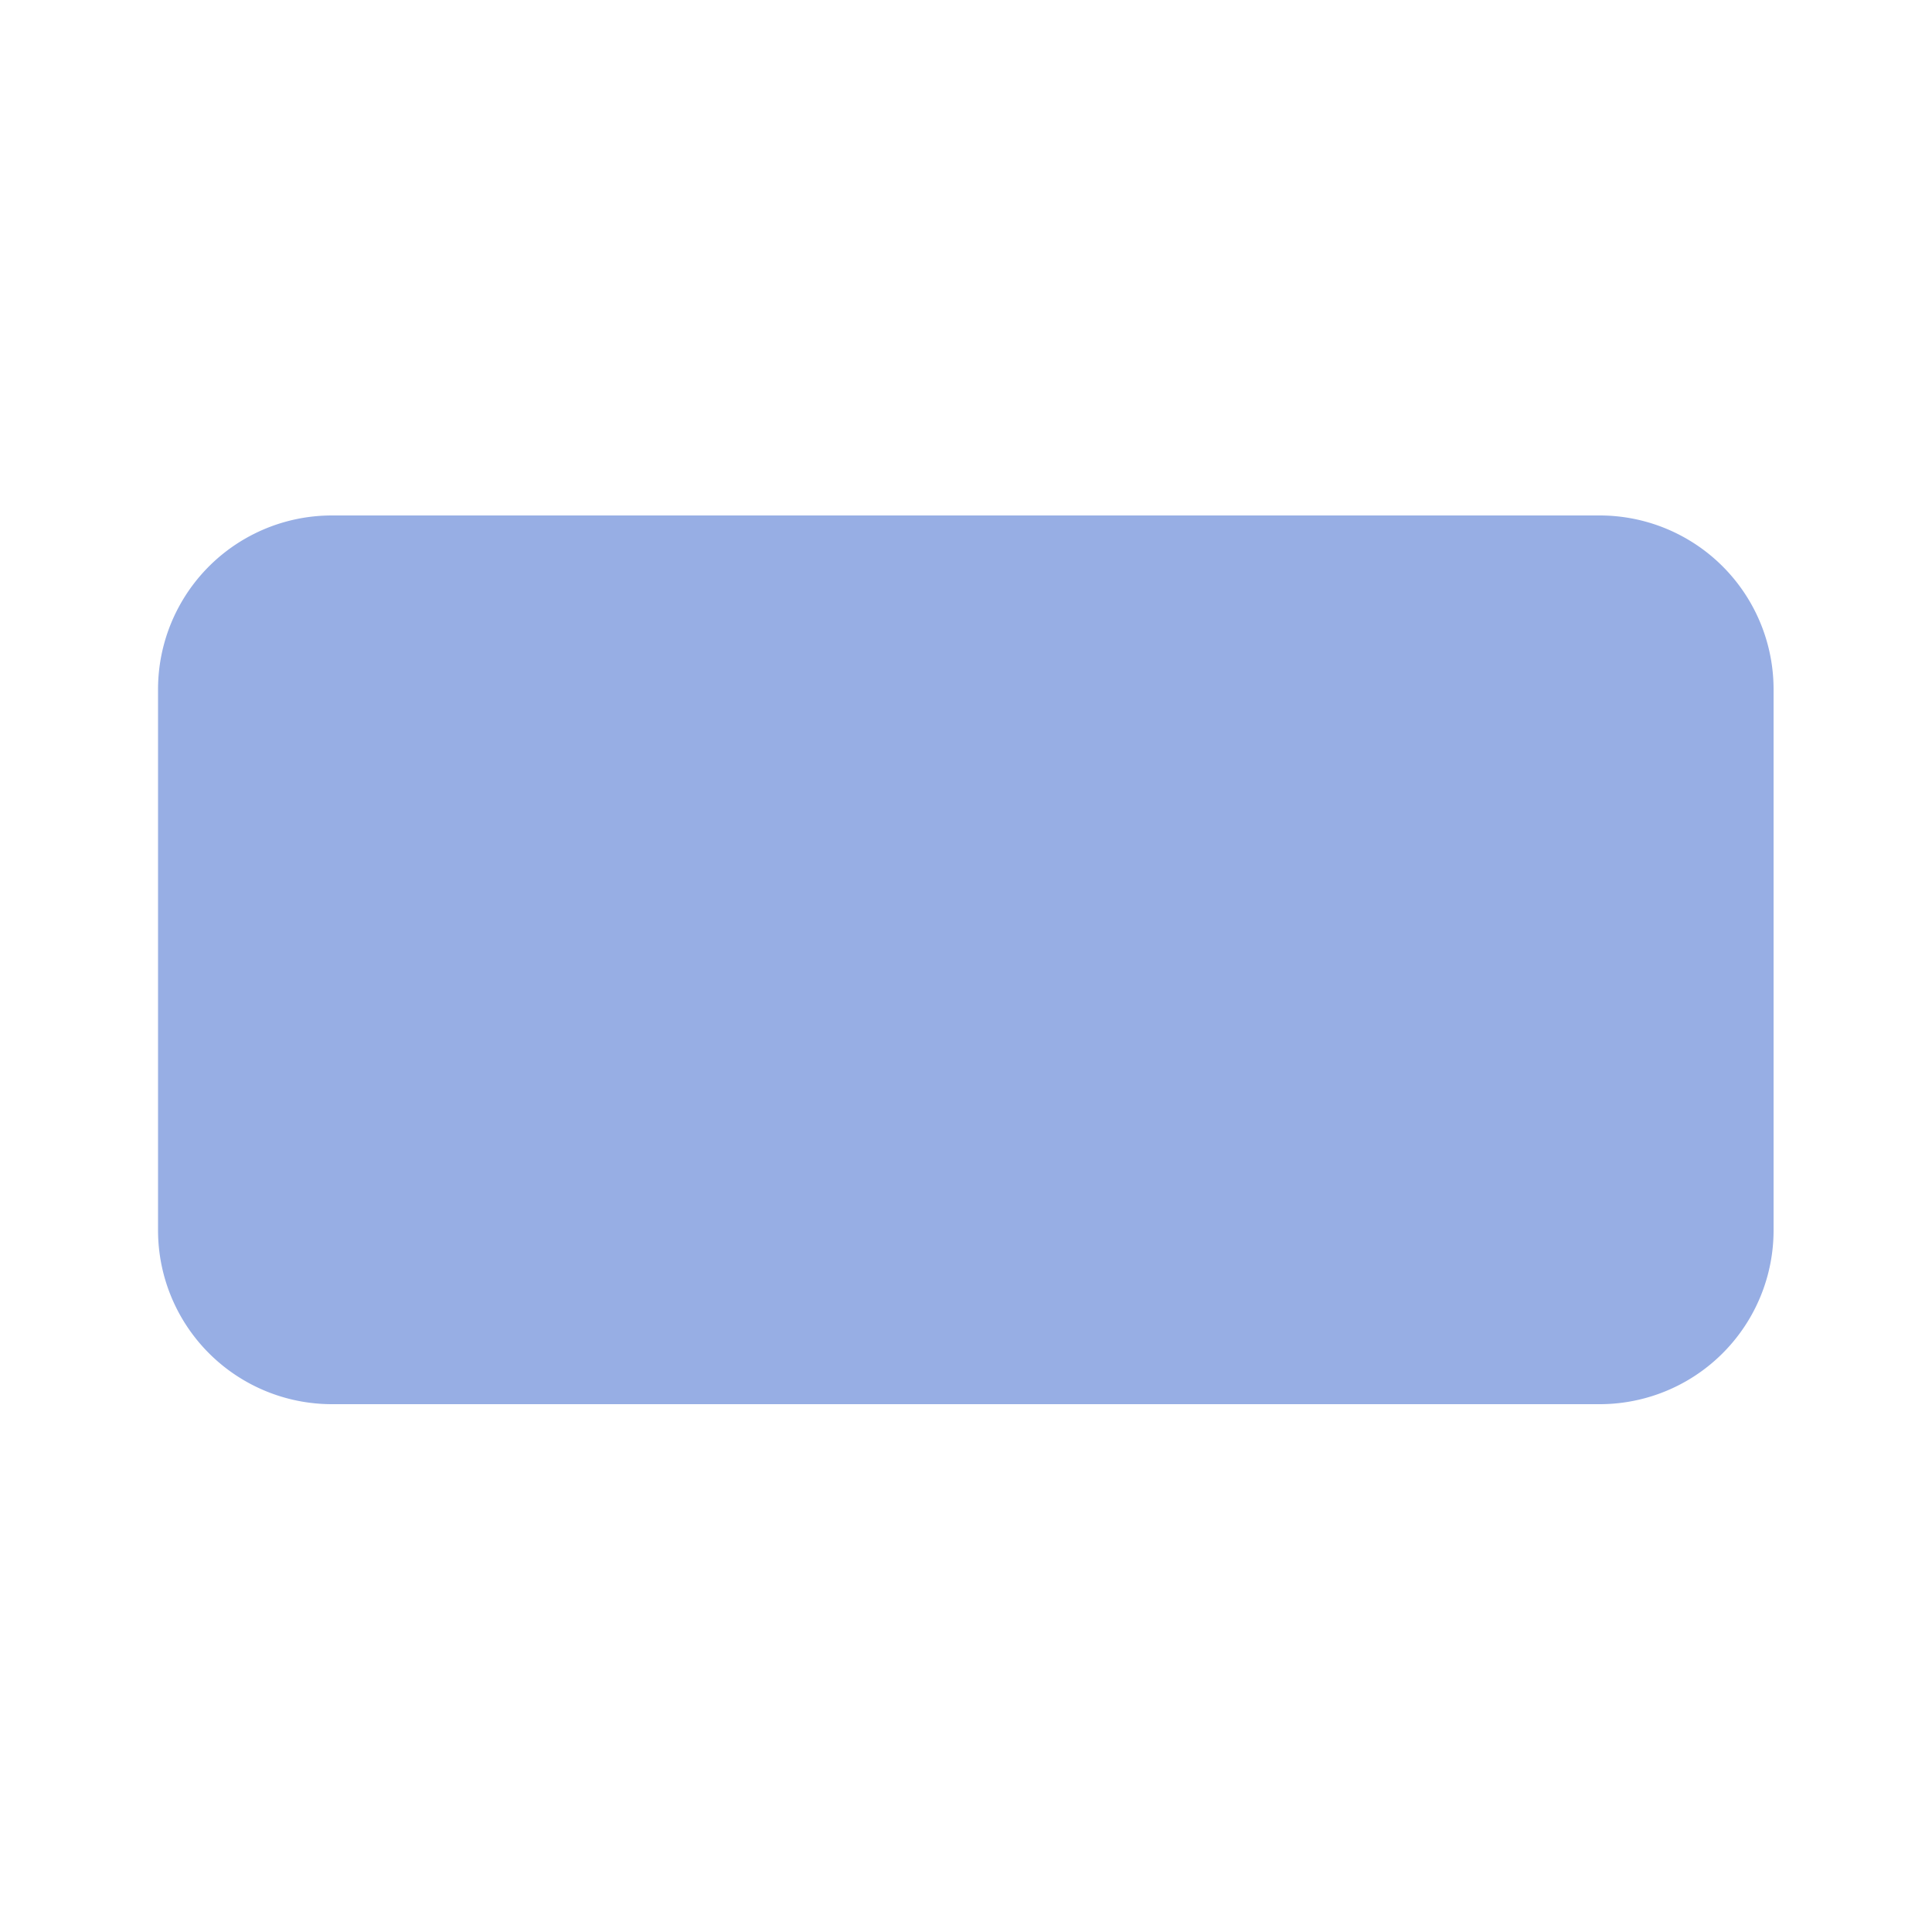 <svg id="图层_1" data-name="图层 1" xmlns="http://www.w3.org/2000/svg" viewBox="0 0 50 50"><title>形状</title><path id="shape21" d="M8.59,13.84H41.4a4,4,0,0,1,4,4v14a4,4,0,0,1-4,4H8.59a4,4,0,0,1-4-4V17.85A4,4,0,0,1,8.59,13.84Z" fill="#97aee4" stroke="#97aee4"/></svg>